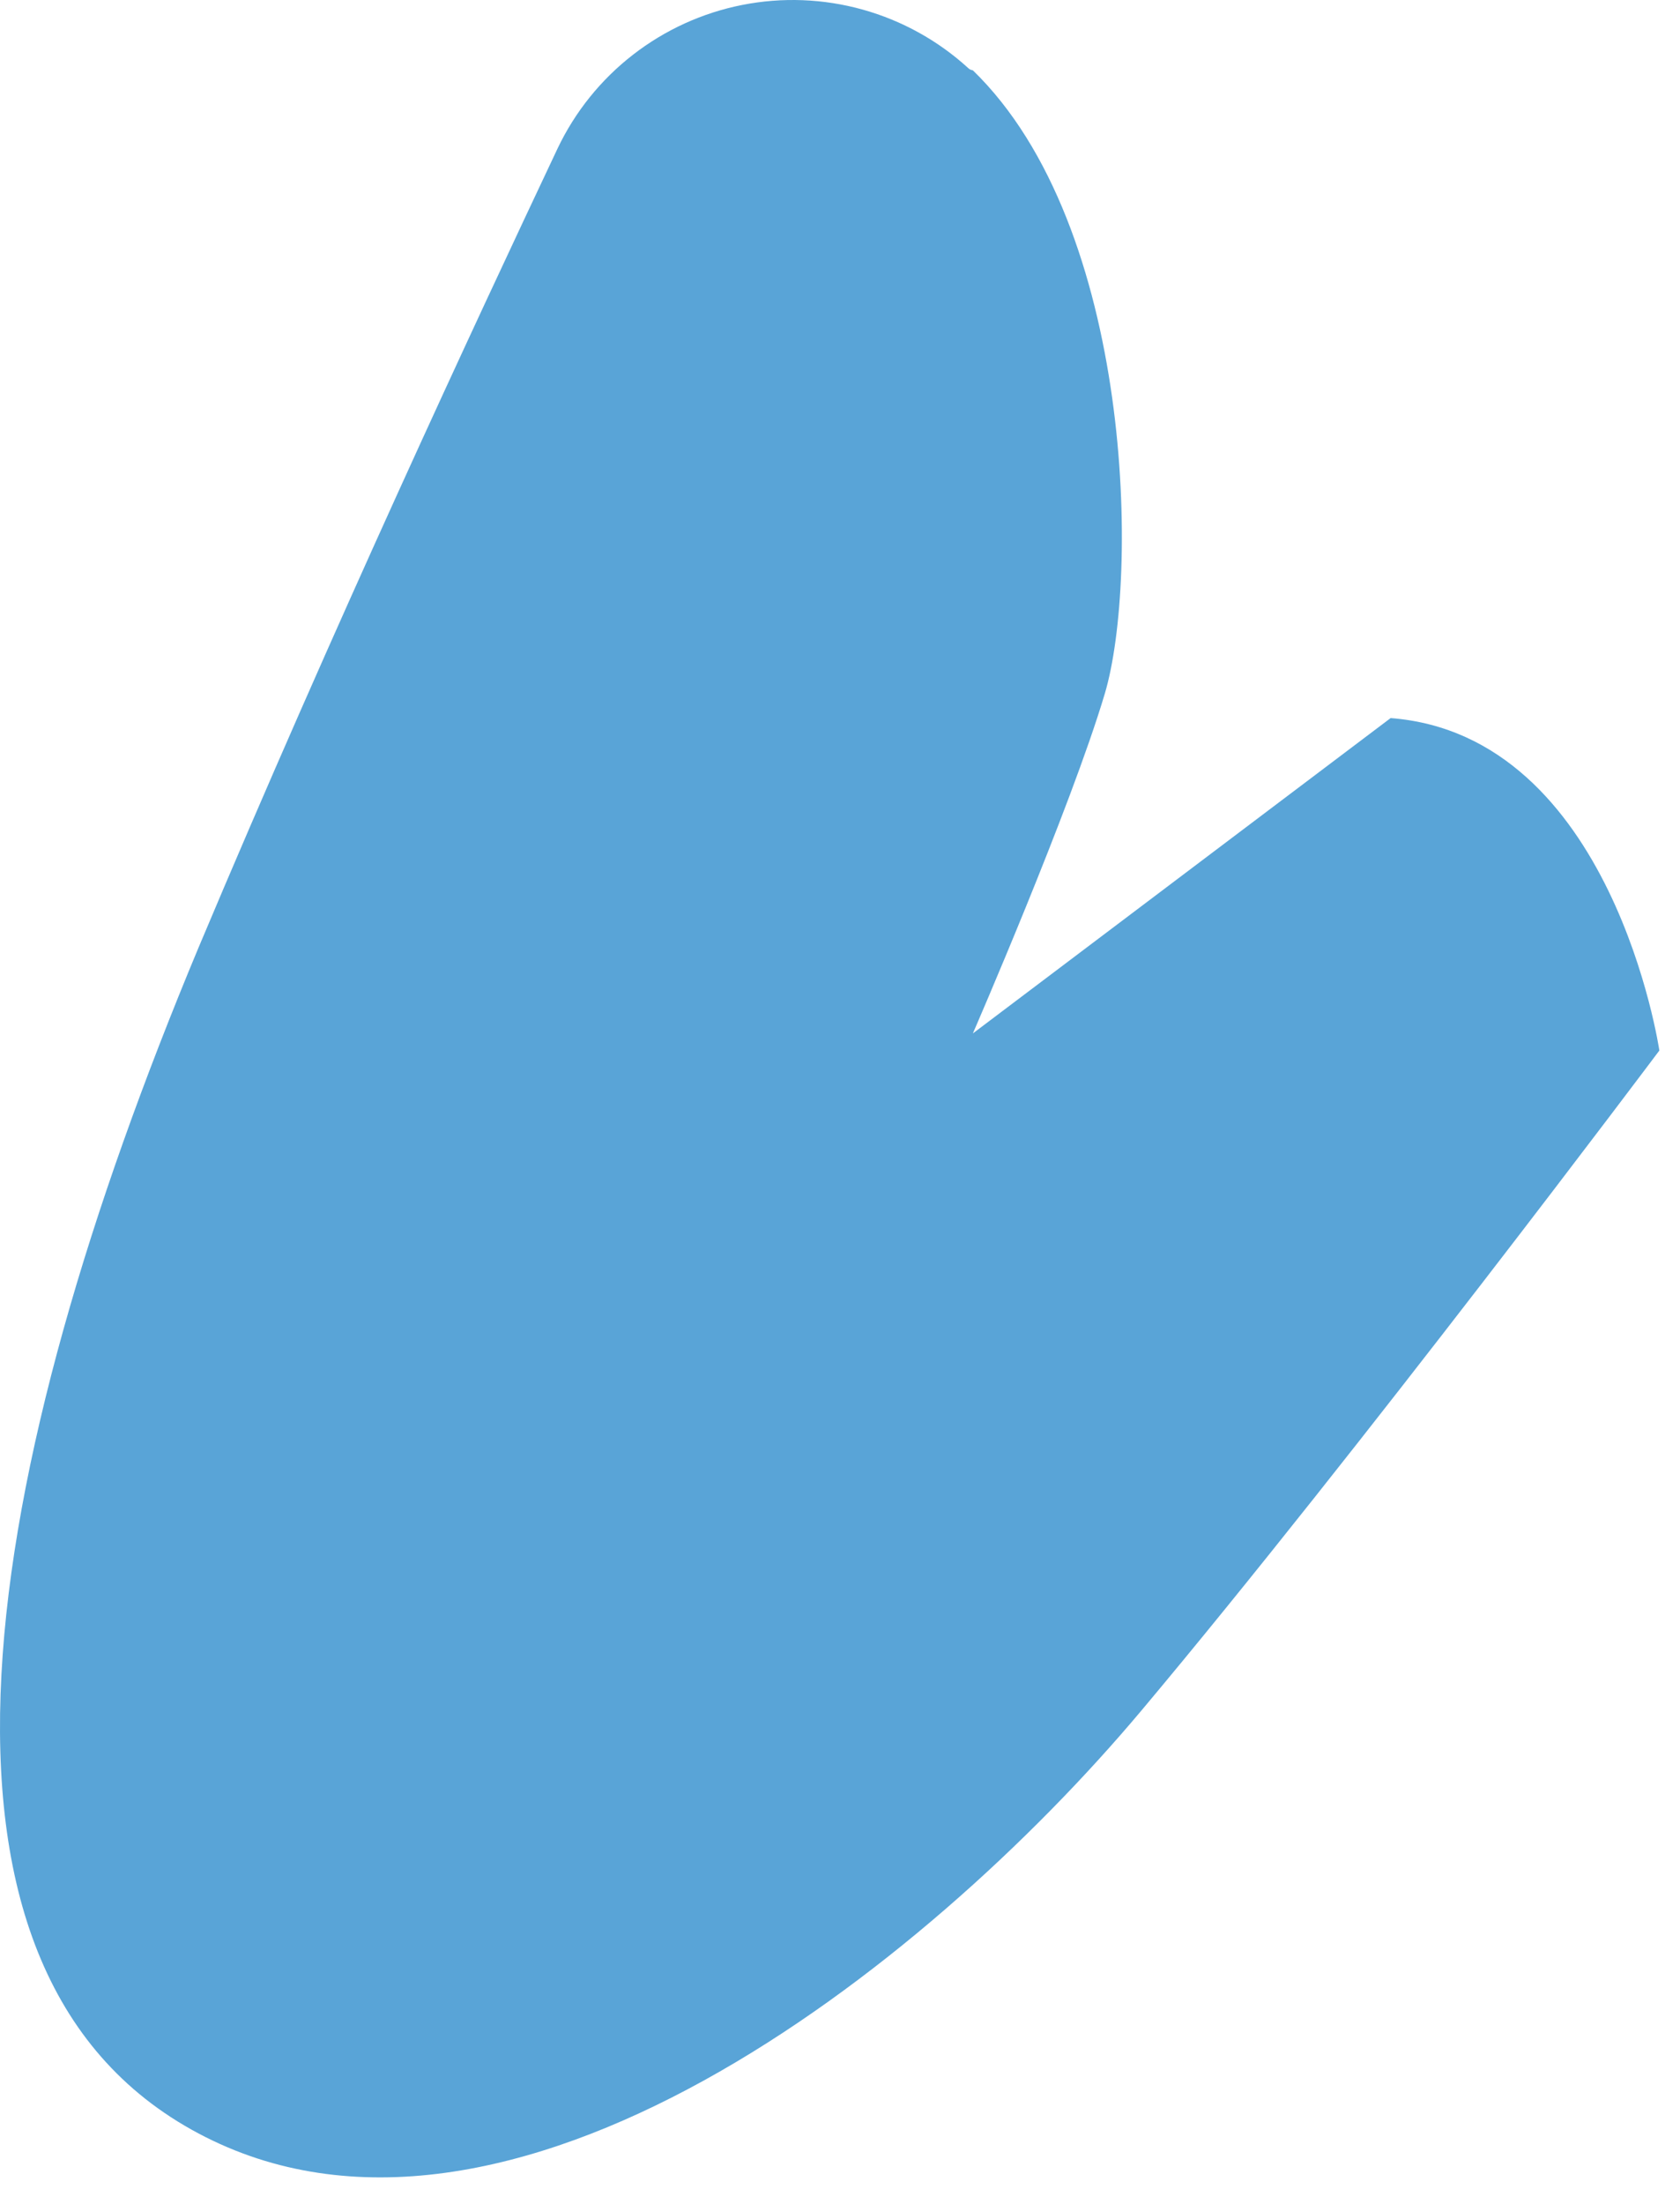 <?xml version="1.0" encoding="utf-8"?>
<svg xmlns="http://www.w3.org/2000/svg" fill="none" height="100%" overflow="visible" preserveAspectRatio="none" style="display: block;" viewBox="0 0 45 59" width="100%">
<path d="M25.928 1.817C25.123 1.084 24.157 0.55 23.108 0.257C22.059 -0.036 20.956 -0.079 19.888 0.131C18.819 0.341 17.815 0.798 16.954 1.466C16.094 2.133 15.402 2.993 14.934 3.977C12.709 8.688 8.979 16.672 5.315 25.375C-0.51 39.314 -2.931 52.729 5.315 57.114C13.56 61.498 24.75 52.729 30.574 45.793C36.398 38.856 44.447 28.124 44.447 28.124C44.447 28.124 43.204 19.682 37.249 19.224L26.059 27.666C26.059 27.666 28.677 21.645 29.593 18.57C30.509 15.494 30.378 6.071 26.059 1.883C26.009 1.876 25.963 1.853 25.928 1.817Z" fill="#59A4D7" id="Vector"/>
</svg>